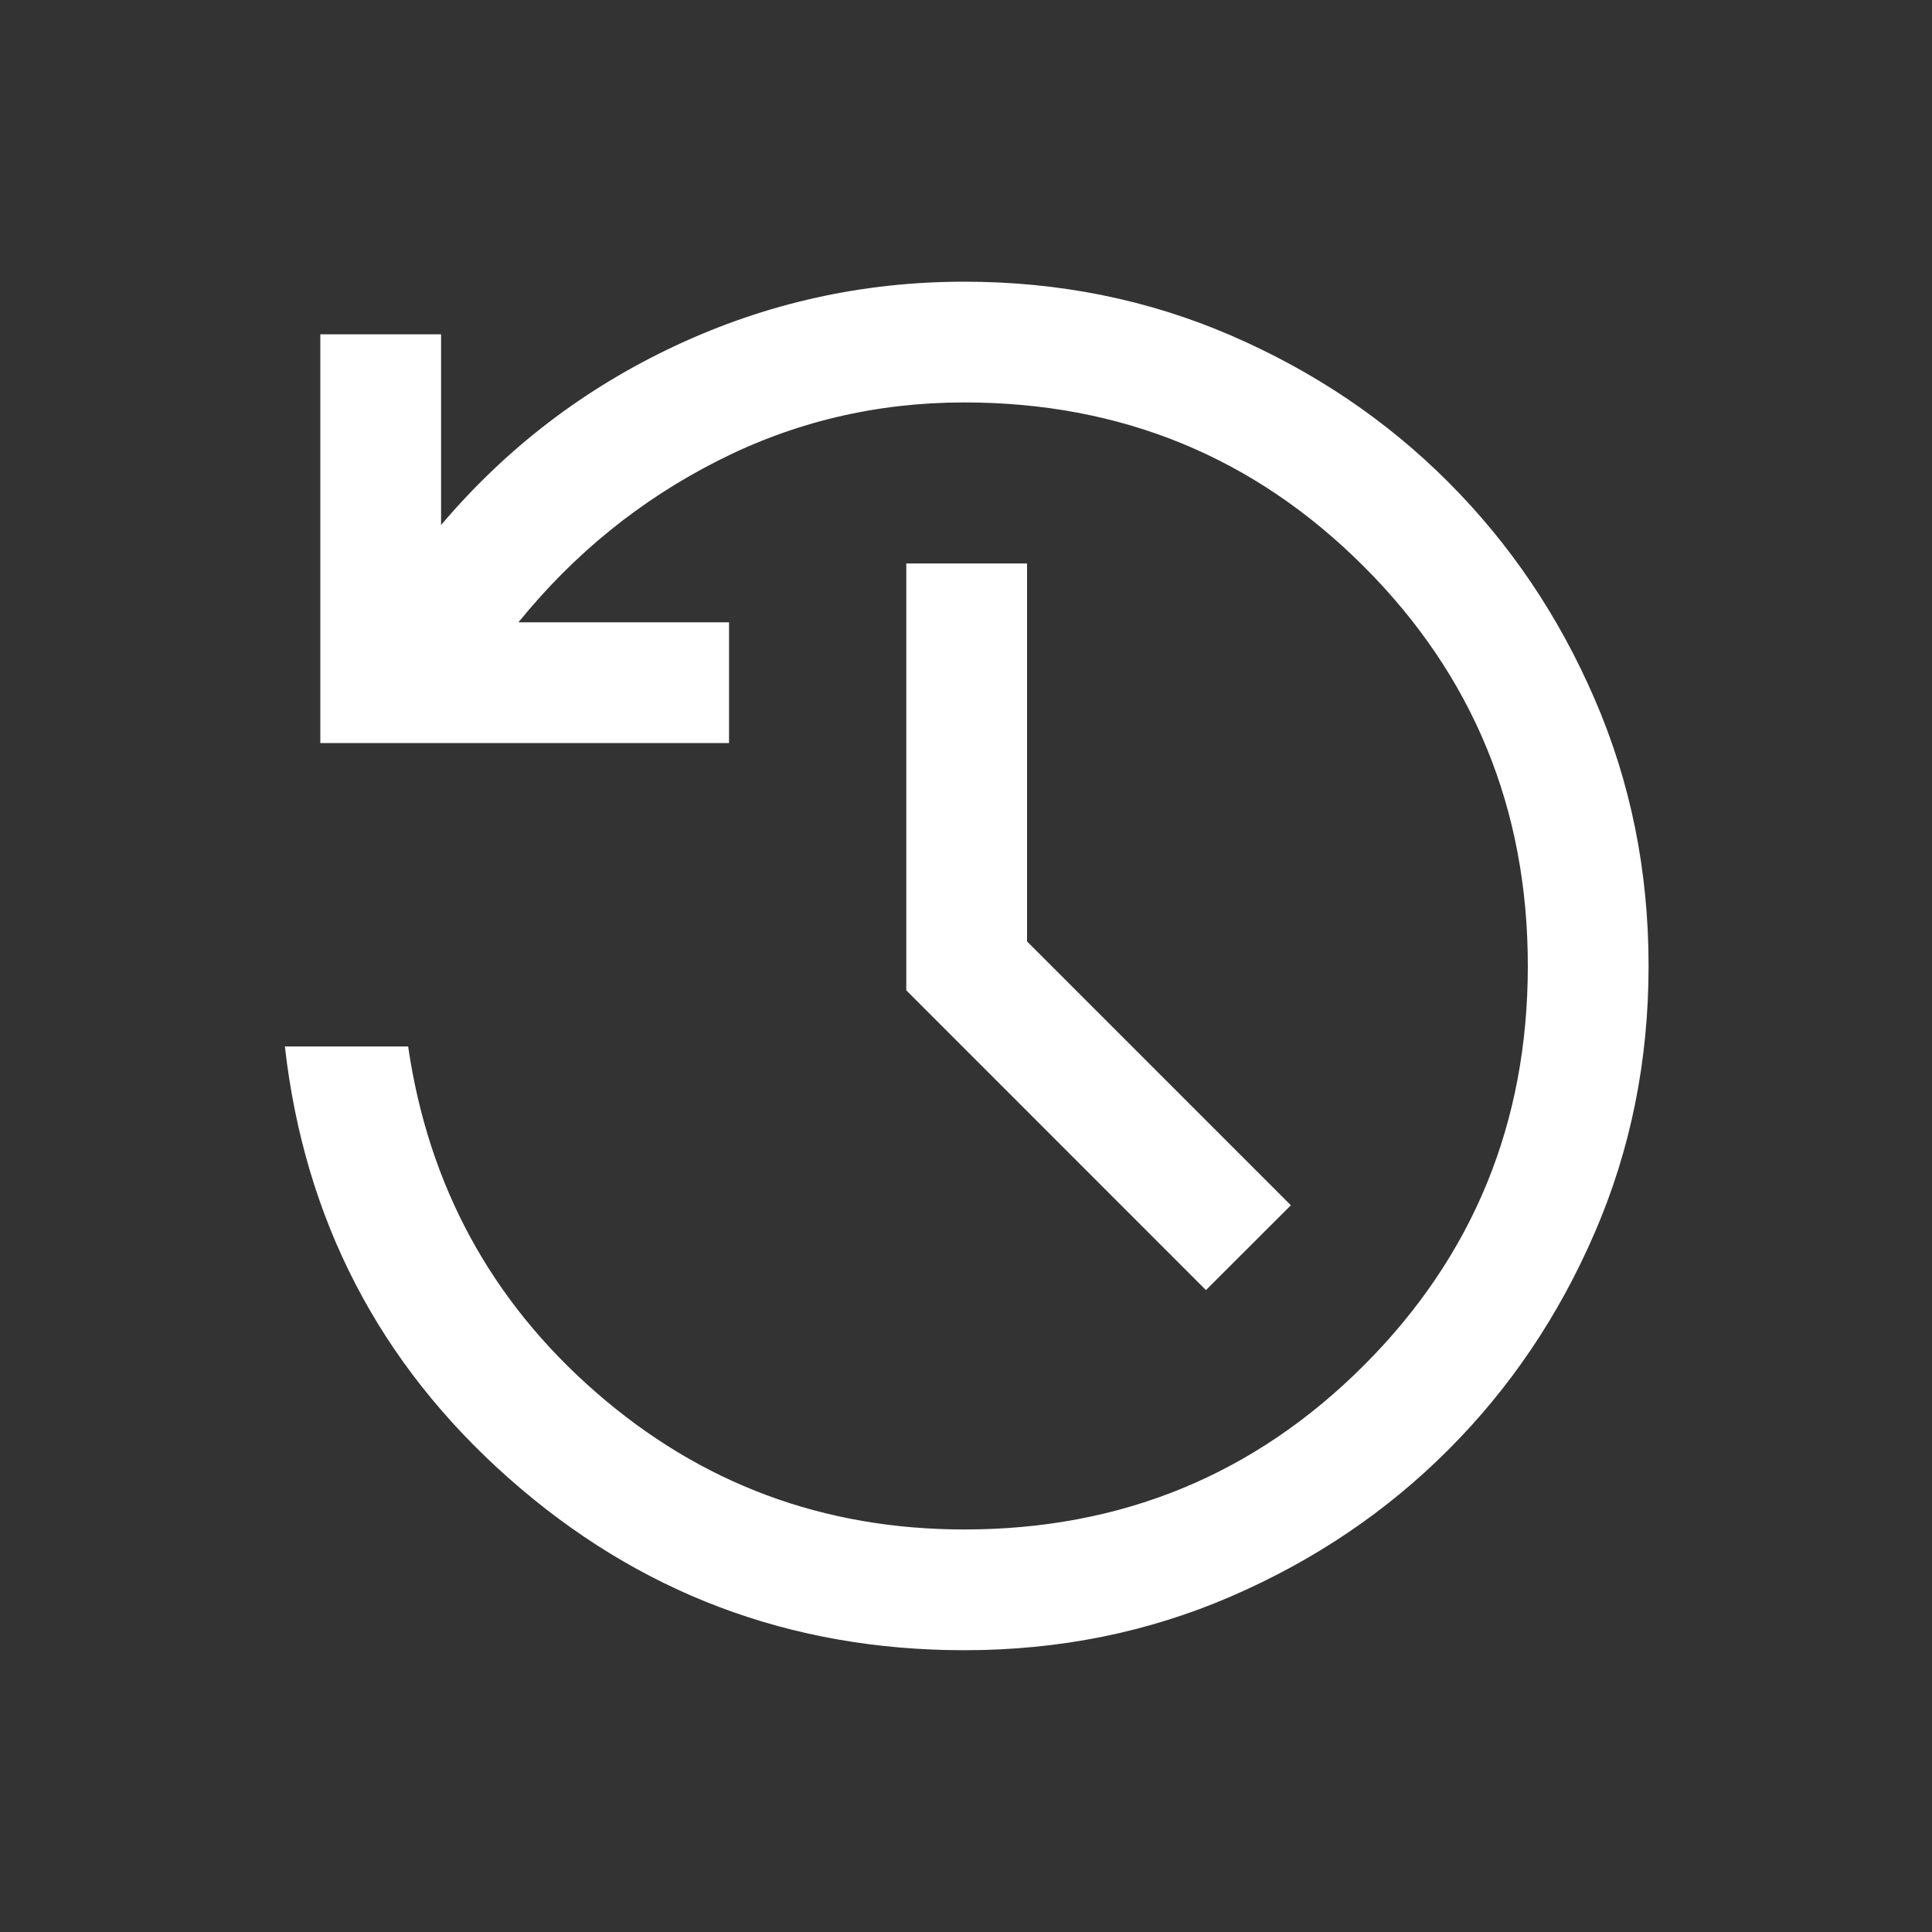 <svg width="20" height="20" viewBox="0 0 20 20" fill="none" xmlns="http://www.w3.org/2000/svg">
<rect x="0" y="0" width="20" height="20" fill="#333333" stroke="none"/>
<path d="M9.983 17.083C8.178 17.083 6.606 16.489 5.265 15.301C3.924 14.113 3.152 12.623 2.949 10.833H4.225C4.435 12.272 5.083 13.465 6.168 14.412C7.253 15.359 8.524 15.833 9.983 15.833C11.608 15.833 12.986 15.267 14.118 14.135C15.25 13.003 15.816 11.624 15.816 9.999C15.816 8.374 15.25 6.996 14.118 5.864C12.986 4.732 11.608 4.166 9.983 4.166C9.072 4.166 8.219 4.368 7.424 4.773C6.628 5.177 5.942 5.733 5.367 6.442H7.547V7.692H3.316V3.461H4.566V5.435C5.242 4.637 6.052 4.018 6.996 3.577C7.939 3.136 8.935 2.916 9.983 2.916C10.966 2.916 11.887 3.102 12.746 3.474C13.605 3.846 14.354 4.351 14.992 4.99C15.631 5.629 16.137 6.378 16.508 7.237C16.88 8.096 17.066 9.016 17.066 9.999C17.066 10.982 16.88 11.903 16.508 12.762C16.137 13.621 15.631 14.37 14.992 15.009C14.354 15.648 13.605 16.153 12.746 16.525C11.887 16.897 10.966 17.083 9.983 17.083ZM12.484 13.355L9.382 10.252V5.833H10.632V9.746L13.363 12.477L12.484 13.355Z" fill="white"/>
</svg>
